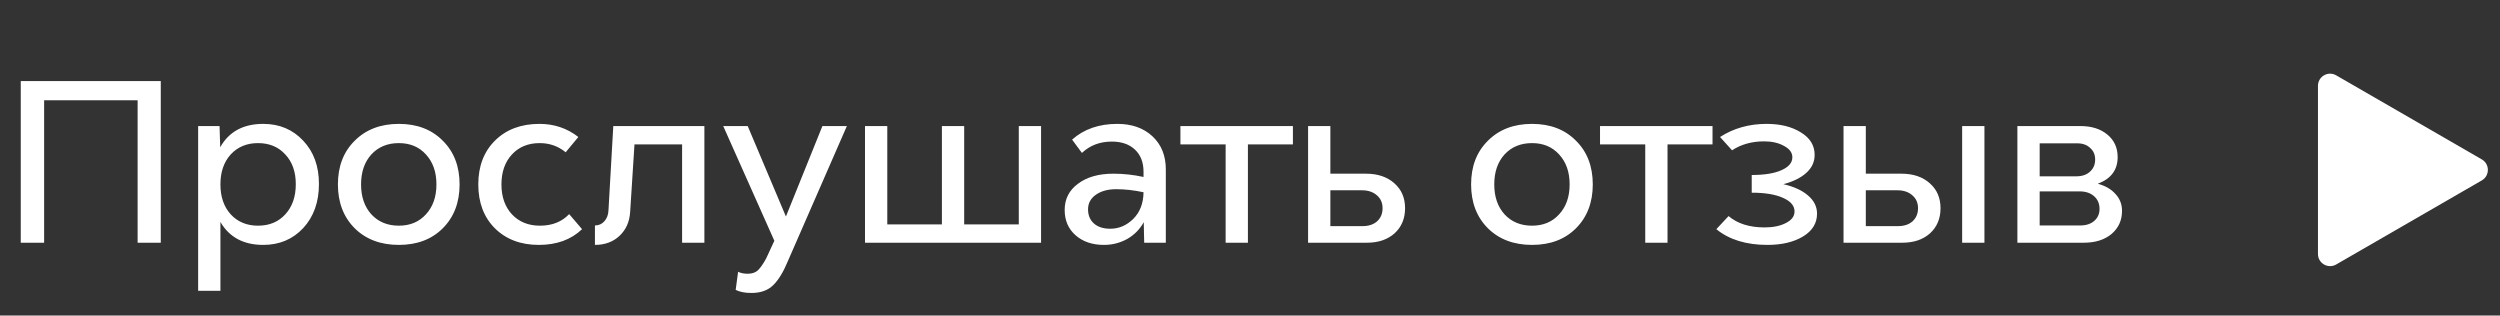 <?xml version="1.0" encoding="UTF-8"?> <svg xmlns="http://www.w3.org/2000/svg" width="206" height="26" viewBox="0 0 206 26" fill="none"><rect x="0" y="0" width="206" height="26" fill="#333333" stroke="none"/> <path d="M1.71 6.68H13.248V20H11.34V8.264H3.636V20H1.71V6.68ZM21.691 10.208C23.023 10.208 24.121 10.67 24.985 11.594C25.849 12.506 26.281 13.694 26.281 15.158C26.281 16.646 25.849 17.858 24.985 18.794C24.121 19.718 23.023 20.18 21.691 20.18C20.071 20.18 18.895 19.55 18.163 18.29V23.96H16.327V10.388H18.091L18.145 12.134C18.865 10.85 20.047 10.208 21.691 10.208ZM21.259 18.596C22.195 18.596 22.945 18.284 23.509 17.66C24.085 17.036 24.373 16.208 24.373 15.176C24.373 14.156 24.085 13.34 23.509 12.728C22.945 12.104 22.195 11.792 21.259 11.792C20.335 11.792 19.585 12.104 19.009 12.728C18.445 13.352 18.163 14.174 18.163 15.194C18.163 16.214 18.445 17.036 19.009 17.66C19.585 18.284 20.335 18.596 21.259 18.596ZM36.484 18.812C35.572 19.724 34.366 20.18 32.866 20.18C31.366 20.18 30.154 19.724 29.23 18.812C28.306 17.888 27.844 16.682 27.844 15.194C27.844 13.706 28.306 12.506 29.23 11.594C30.154 10.67 31.366 10.208 32.866 10.208C34.366 10.208 35.572 10.67 36.484 11.594C37.408 12.506 37.87 13.706 37.87 15.194C37.87 16.682 37.408 17.888 36.484 18.812ZM32.866 18.596C33.79 18.596 34.534 18.284 35.098 17.66C35.674 17.036 35.962 16.214 35.962 15.194C35.962 14.174 35.674 13.352 35.098 12.728C34.534 12.104 33.79 11.792 32.866 11.792C31.93 11.792 31.174 12.104 30.598 12.728C30.034 13.352 29.752 14.174 29.752 15.194C29.752 16.214 30.034 17.036 30.598 17.66C31.174 18.284 31.93 18.596 32.866 18.596ZM44.397 20.18C42.909 20.18 41.703 19.724 40.779 18.812C39.867 17.9 39.411 16.694 39.411 15.194C39.411 13.694 39.873 12.488 40.797 11.576C41.721 10.664 42.939 10.208 44.451 10.208C45.663 10.208 46.731 10.568 47.655 11.288L46.611 12.548C45.999 12.044 45.285 11.792 44.469 11.792C43.521 11.792 42.759 12.104 42.183 12.728C41.607 13.352 41.319 14.174 41.319 15.194C41.319 16.214 41.607 17.036 42.183 17.66C42.771 18.284 43.539 18.596 44.487 18.596C45.495 18.596 46.299 18.278 46.899 17.642L47.961 18.884C47.061 19.748 45.873 20.18 44.397 20.18ZM50.535 10.388H58.041V20H56.205V11.9H52.281L51.921 17.516C51.861 18.308 51.567 18.95 51.039 19.442C50.511 19.934 49.839 20.18 49.023 20.18V18.578C49.335 18.578 49.593 18.464 49.797 18.236C50.013 17.996 50.127 17.69 50.139 17.318L50.535 10.388ZM61.916 24.14C61.389 24.14 60.956 24.056 60.62 23.888L60.819 22.394C61.035 22.502 61.298 22.556 61.611 22.556C61.983 22.556 62.27 22.454 62.474 22.25C62.678 22.046 62.901 21.722 63.141 21.278L63.806 19.838L59.594 10.388H61.611L64.76 17.84L67.766 10.388H69.782L64.922 21.512C64.55 22.412 64.148 23.072 63.717 23.492C63.285 23.924 62.684 24.14 61.916 24.14ZM83.948 10.388H85.784V20H71.276V10.388H73.112V18.488H77.612V10.388H79.448V18.488H83.948V10.388ZM92.067 10.208C93.267 10.208 94.233 10.55 94.965 11.234C95.697 11.918 96.063 12.824 96.063 13.952V20H94.281L94.245 18.308C93.921 18.896 93.465 19.358 92.877 19.694C92.289 20.018 91.653 20.18 90.969 20.18C90.009 20.18 89.229 19.916 88.629 19.388C88.029 18.86 87.729 18.164 87.729 17.3C87.729 16.4 88.095 15.68 88.827 15.14C89.559 14.588 90.531 14.312 91.743 14.312C92.571 14.312 93.399 14.402 94.227 14.582V14.15C94.227 13.382 93.993 12.776 93.525 12.332C93.057 11.888 92.421 11.666 91.617 11.666C90.633 11.666 89.811 11.978 89.151 12.602L88.341 11.504C89.313 10.64 90.555 10.208 92.067 10.208ZM91.491 18.848C92.199 18.848 92.829 18.578 93.381 18.038C93.933 17.486 94.215 16.754 94.227 15.842C93.447 15.674 92.697 15.59 91.977 15.59C91.281 15.59 90.717 15.746 90.285 16.058C89.865 16.358 89.655 16.754 89.655 17.246C89.655 17.738 89.817 18.128 90.141 18.416C90.465 18.704 90.915 18.848 91.491 18.848ZM106.536 10.388V11.9H102.828V20H100.992V11.9H97.266V10.388H106.536ZM112.556 14.312C113.528 14.312 114.308 14.576 114.896 15.104C115.484 15.62 115.778 16.304 115.778 17.156C115.778 18.008 115.49 18.698 114.914 19.226C114.338 19.742 113.576 20 112.628 20H107.786V10.388H109.622V14.312H112.556ZM112.286 18.632C112.778 18.632 113.174 18.5 113.474 18.236C113.774 17.96 113.924 17.6 113.924 17.156C113.924 16.712 113.768 16.358 113.456 16.094C113.144 15.818 112.736 15.68 112.232 15.68H109.622V18.632H112.286ZM129.859 18.812C128.947 19.724 127.741 20.18 126.241 20.18C124.741 20.18 123.529 19.724 122.605 18.812C121.681 17.888 121.219 16.682 121.219 15.194C121.219 13.706 121.681 12.506 122.605 11.594C123.529 10.67 124.741 10.208 126.241 10.208C127.741 10.208 128.947 10.67 129.859 11.594C130.783 12.506 131.245 13.706 131.245 15.194C131.245 16.682 130.783 17.888 129.859 18.812ZM126.241 18.596C127.165 18.596 127.909 18.284 128.473 17.66C129.049 17.036 129.337 16.214 129.337 15.194C129.337 14.174 129.049 13.352 128.473 12.728C127.909 12.104 127.165 11.792 126.241 11.792C125.305 11.792 124.549 12.104 123.973 12.728C123.409 13.352 123.127 14.174 123.127 15.194C123.127 16.214 123.409 17.036 123.973 17.66C124.549 18.284 125.305 18.596 126.241 18.596ZM141.112 10.388V11.9H137.404V20H135.568V11.9H131.842V10.388H141.112ZM146.952 15.176C147.828 15.38 148.506 15.692 148.986 16.112C149.478 16.532 149.724 17.03 149.724 17.606C149.724 18.398 149.334 19.028 148.554 19.496C147.786 19.952 146.814 20.18 145.638 20.18C143.886 20.18 142.482 19.748 141.426 18.884L142.434 17.804C143.166 18.428 144.156 18.74 145.404 18.74C146.1 18.74 146.682 18.62 147.15 18.38C147.63 18.14 147.87 17.822 147.87 17.426C147.87 16.958 147.558 16.586 146.934 16.31C146.31 16.022 145.446 15.878 144.342 15.878V14.42C145.386 14.42 146.202 14.288 146.79 14.024C147.39 13.76 147.69 13.406 147.69 12.962C147.69 12.578 147.462 12.266 147.006 12.026C146.562 11.774 146.016 11.648 145.368 11.648C144.348 11.648 143.466 11.894 142.722 12.386L141.732 11.288C142.848 10.568 144.126 10.208 145.566 10.208C146.706 10.208 147.648 10.442 148.392 10.91C149.148 11.366 149.526 11.984 149.526 12.764C149.526 13.34 149.298 13.832 148.842 14.24C148.398 14.648 147.768 14.96 146.952 15.176ZM156.677 14.312C157.649 14.312 158.429 14.576 159.017 15.104C159.605 15.62 159.899 16.304 159.899 17.156C159.899 18.008 159.611 18.698 159.035 19.226C158.459 19.742 157.697 20 156.749 20H151.907V10.388H153.743V14.312H156.677ZM161.681 10.388H163.517V20H161.681V10.388ZM156.407 18.632C156.899 18.632 157.295 18.5 157.595 18.236C157.895 17.96 158.045 17.6 158.045 17.156C158.045 16.712 157.889 16.358 157.577 16.094C157.265 15.818 156.857 15.68 156.353 15.68H153.743V18.632H156.407ZM172.857 15.14C173.481 15.308 173.967 15.59 174.315 15.986C174.675 16.37 174.855 16.832 174.855 17.372C174.855 18.152 174.567 18.788 173.991 19.28C173.415 19.76 172.653 20 171.705 20H166.233V10.388H171.435C172.347 10.388 173.085 10.622 173.649 11.09C174.213 11.558 174.495 12.176 174.495 12.944C174.495 14 173.949 14.732 172.857 15.14ZM171.165 11.81H168.069V14.528H171.093C171.561 14.528 171.933 14.402 172.209 14.15C172.497 13.898 172.641 13.562 172.641 13.142C172.641 12.746 172.503 12.428 172.227 12.188C171.963 11.936 171.609 11.81 171.165 11.81ZM171.417 18.578C171.897 18.578 172.281 18.452 172.569 18.2C172.857 17.948 173.001 17.618 173.001 17.21C173.001 16.778 172.851 16.43 172.551 16.166C172.251 15.902 171.855 15.77 171.363 15.77H168.069V18.578H171.417Z" fill="white"></path> <path d="M204.5 13.134C205.167 13.519 205.167 14.481 204.5 14.866L192.5 21.794C191.833 22.179 191 21.698 191 20.928L191 7.072C191 6.302 191.833 5.821 192.5 6.206L204.5 13.134Z" fill="white"></path> </svg> 
